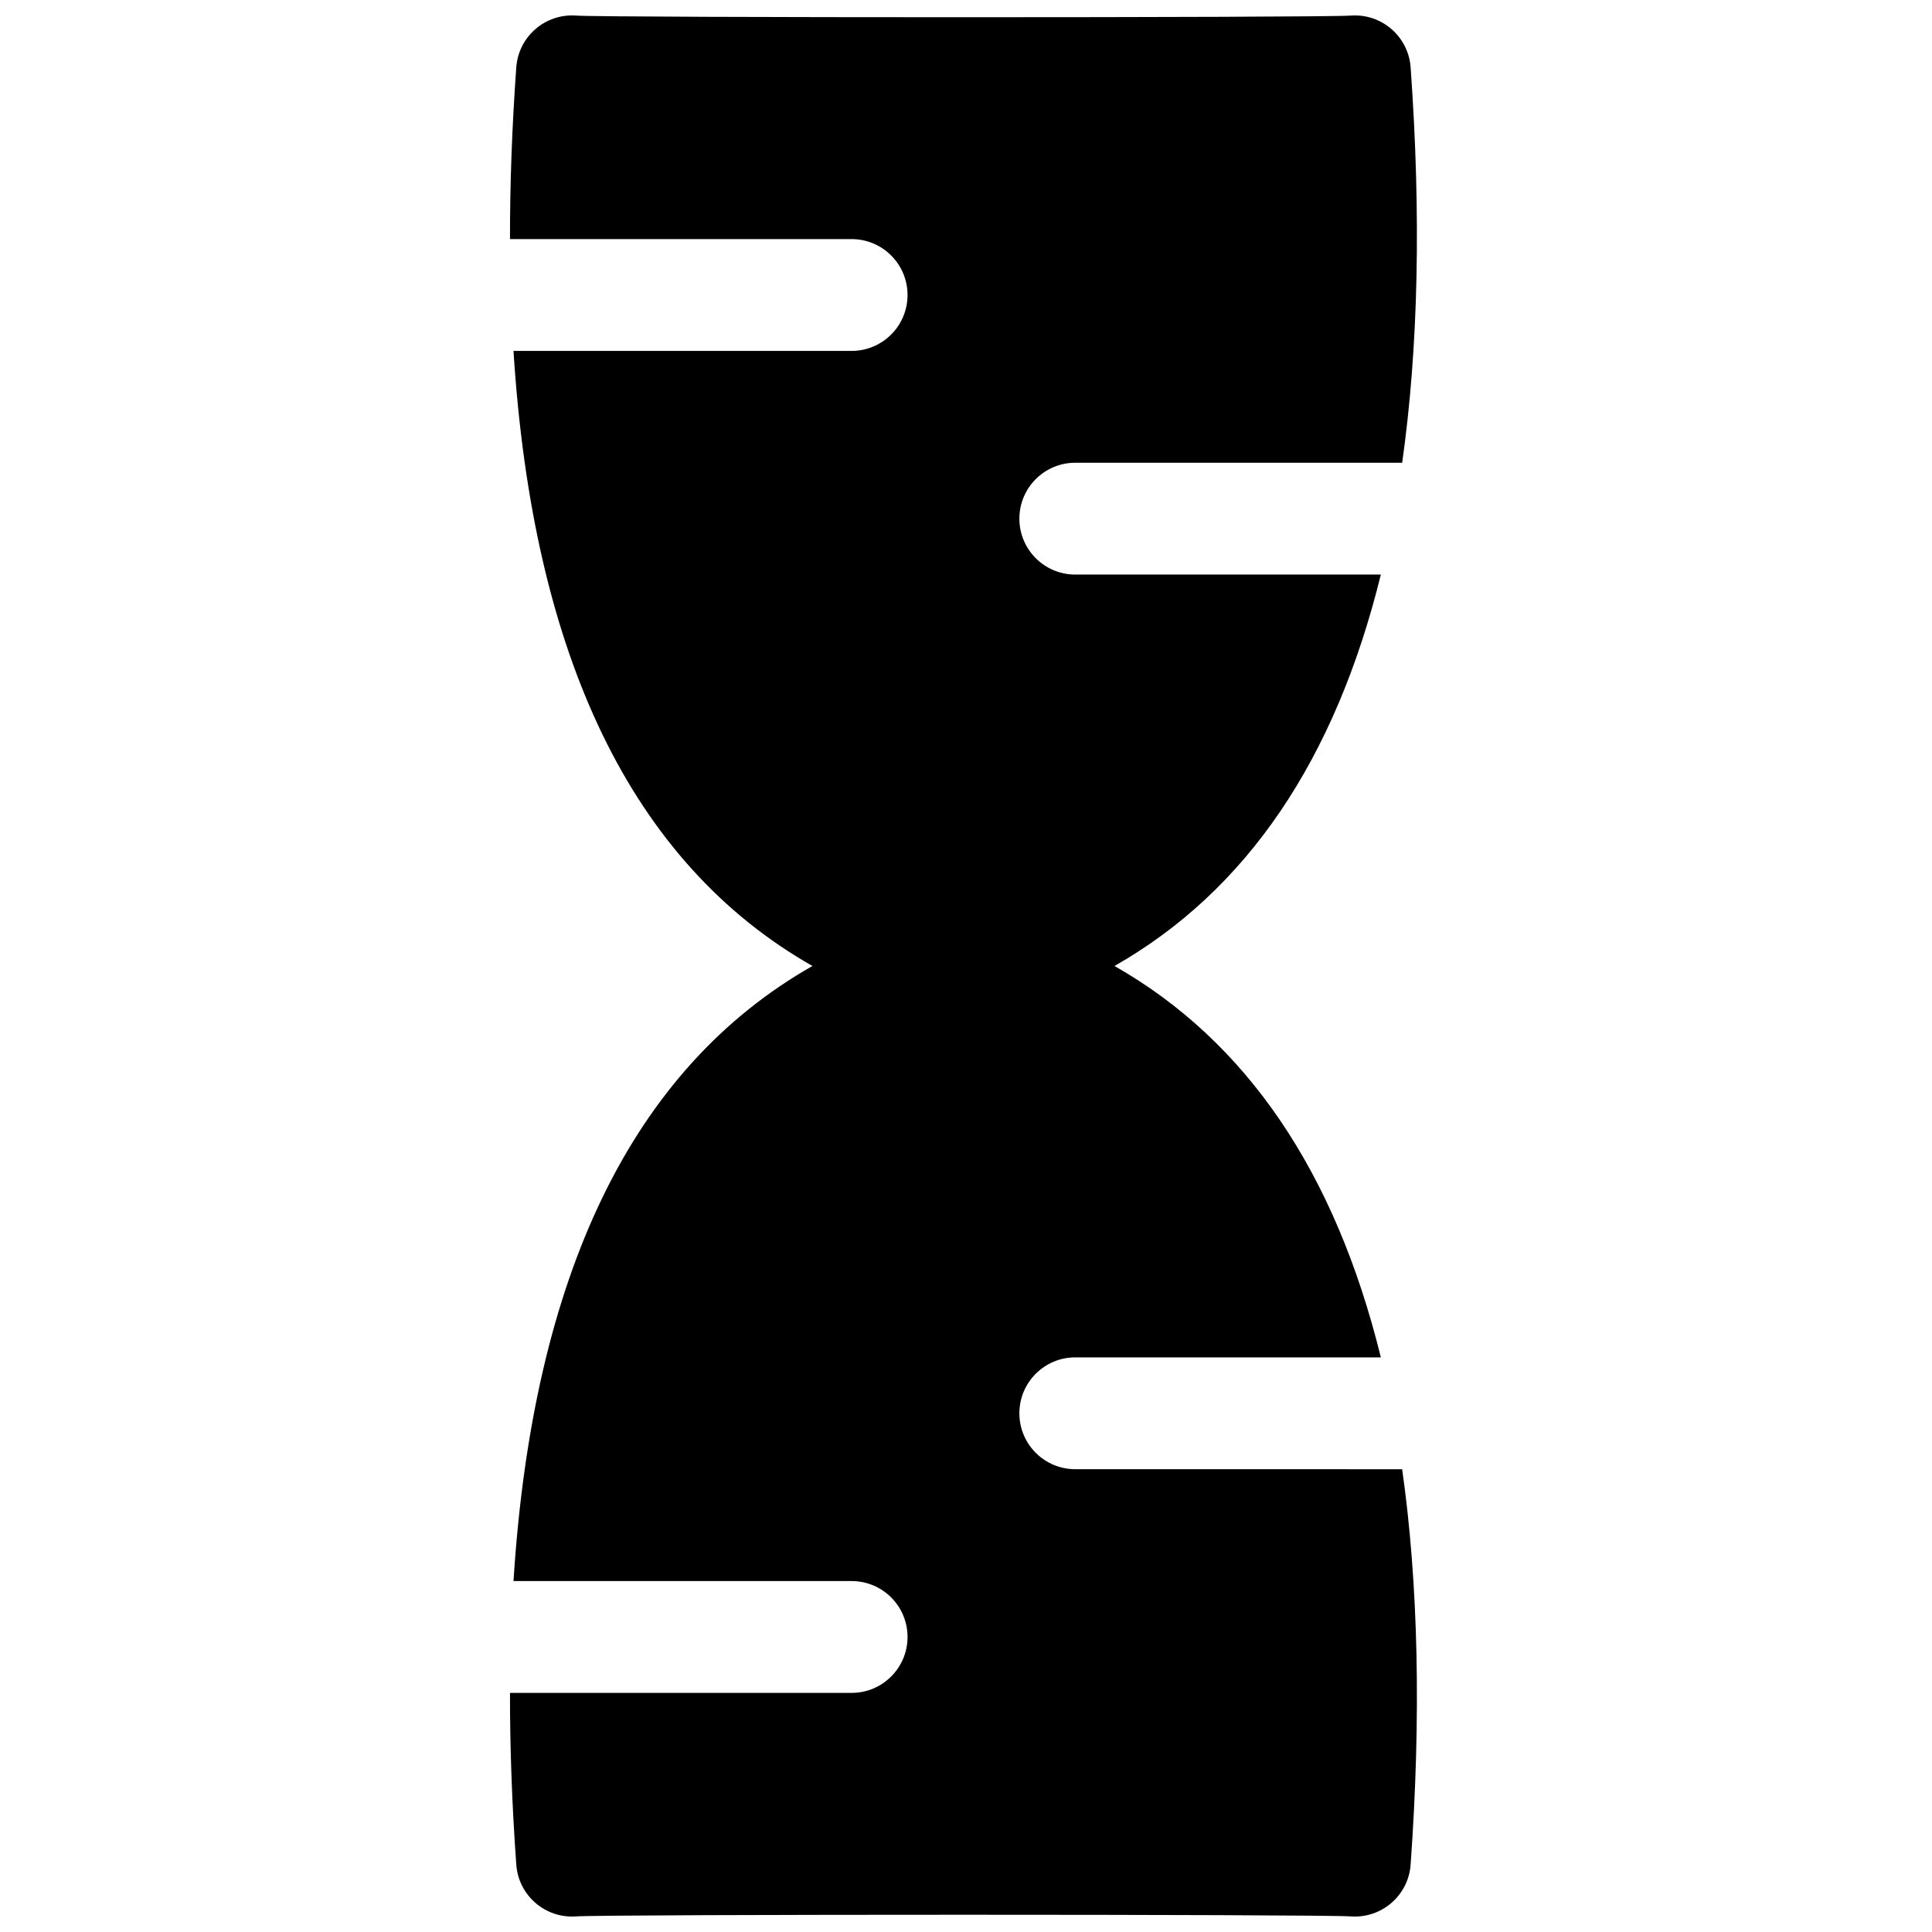 <?xml version="1.0" encoding="UTF-8"?>
<!-- Uploaded to: SVG Repo, www.svgrepo.com, Generator: SVG Repo Mixer Tools -->
<svg width="800px" height="800px" version="1.1" viewBox="144 144 512 512" xmlns="http://www.w3.org/2000/svg">
 <defs>
  <clipPath id="a">
   <path d="m279 148.09h241v503.81h-241z"/>
  </clipPath>
 </defs>
 <g clip-path="url(#a)">
  <path d="m515.59 533.36c4.312 30.527 5.047 65.492 2.242 104.78-0.586 8.164-7.676 14.309-15.836 13.727-8.164-0.586-197.18-0.586-205.34 0-8.164 0.582-15.254-5.562-15.836-13.727-1.137-15.879-1.691-31.051-1.668-45.508h90.535c8.184 0 14.82-6.637 14.82-14.82s-6.637-14.816-14.82-14.816h-89.605c5.106-80.898 31.316-135.76 79.219-163-47.902-27.242-74.113-82.102-79.219-163h89.605c8.184 0 14.82-6.633 14.82-14.816s-6.637-14.816-14.82-14.816h-90.535c-0.023-14.461 0.531-29.633 1.668-45.512 0.582-8.164 7.672-14.309 15.836-13.723 8.16 0.582 197.18 0.582 205.34 0 8.16-0.586 15.25 5.559 15.836 13.723 2.805 39.289 2.07 74.254-2.242 104.78h-86.629c-8.184 0-14.816 6.633-14.816 14.82 0 8.184 6.633 14.816 14.816 14.816h80.977c-12.043 48.984-35.492 83.77-70.586 103.73 35.094 19.957 58.543 54.738 70.586 103.72h-80.977c-8.184 0-14.816 6.637-14.816 14.82 0 8.184 6.633 14.816 14.816 14.816z"/>
 </g>
</svg>
